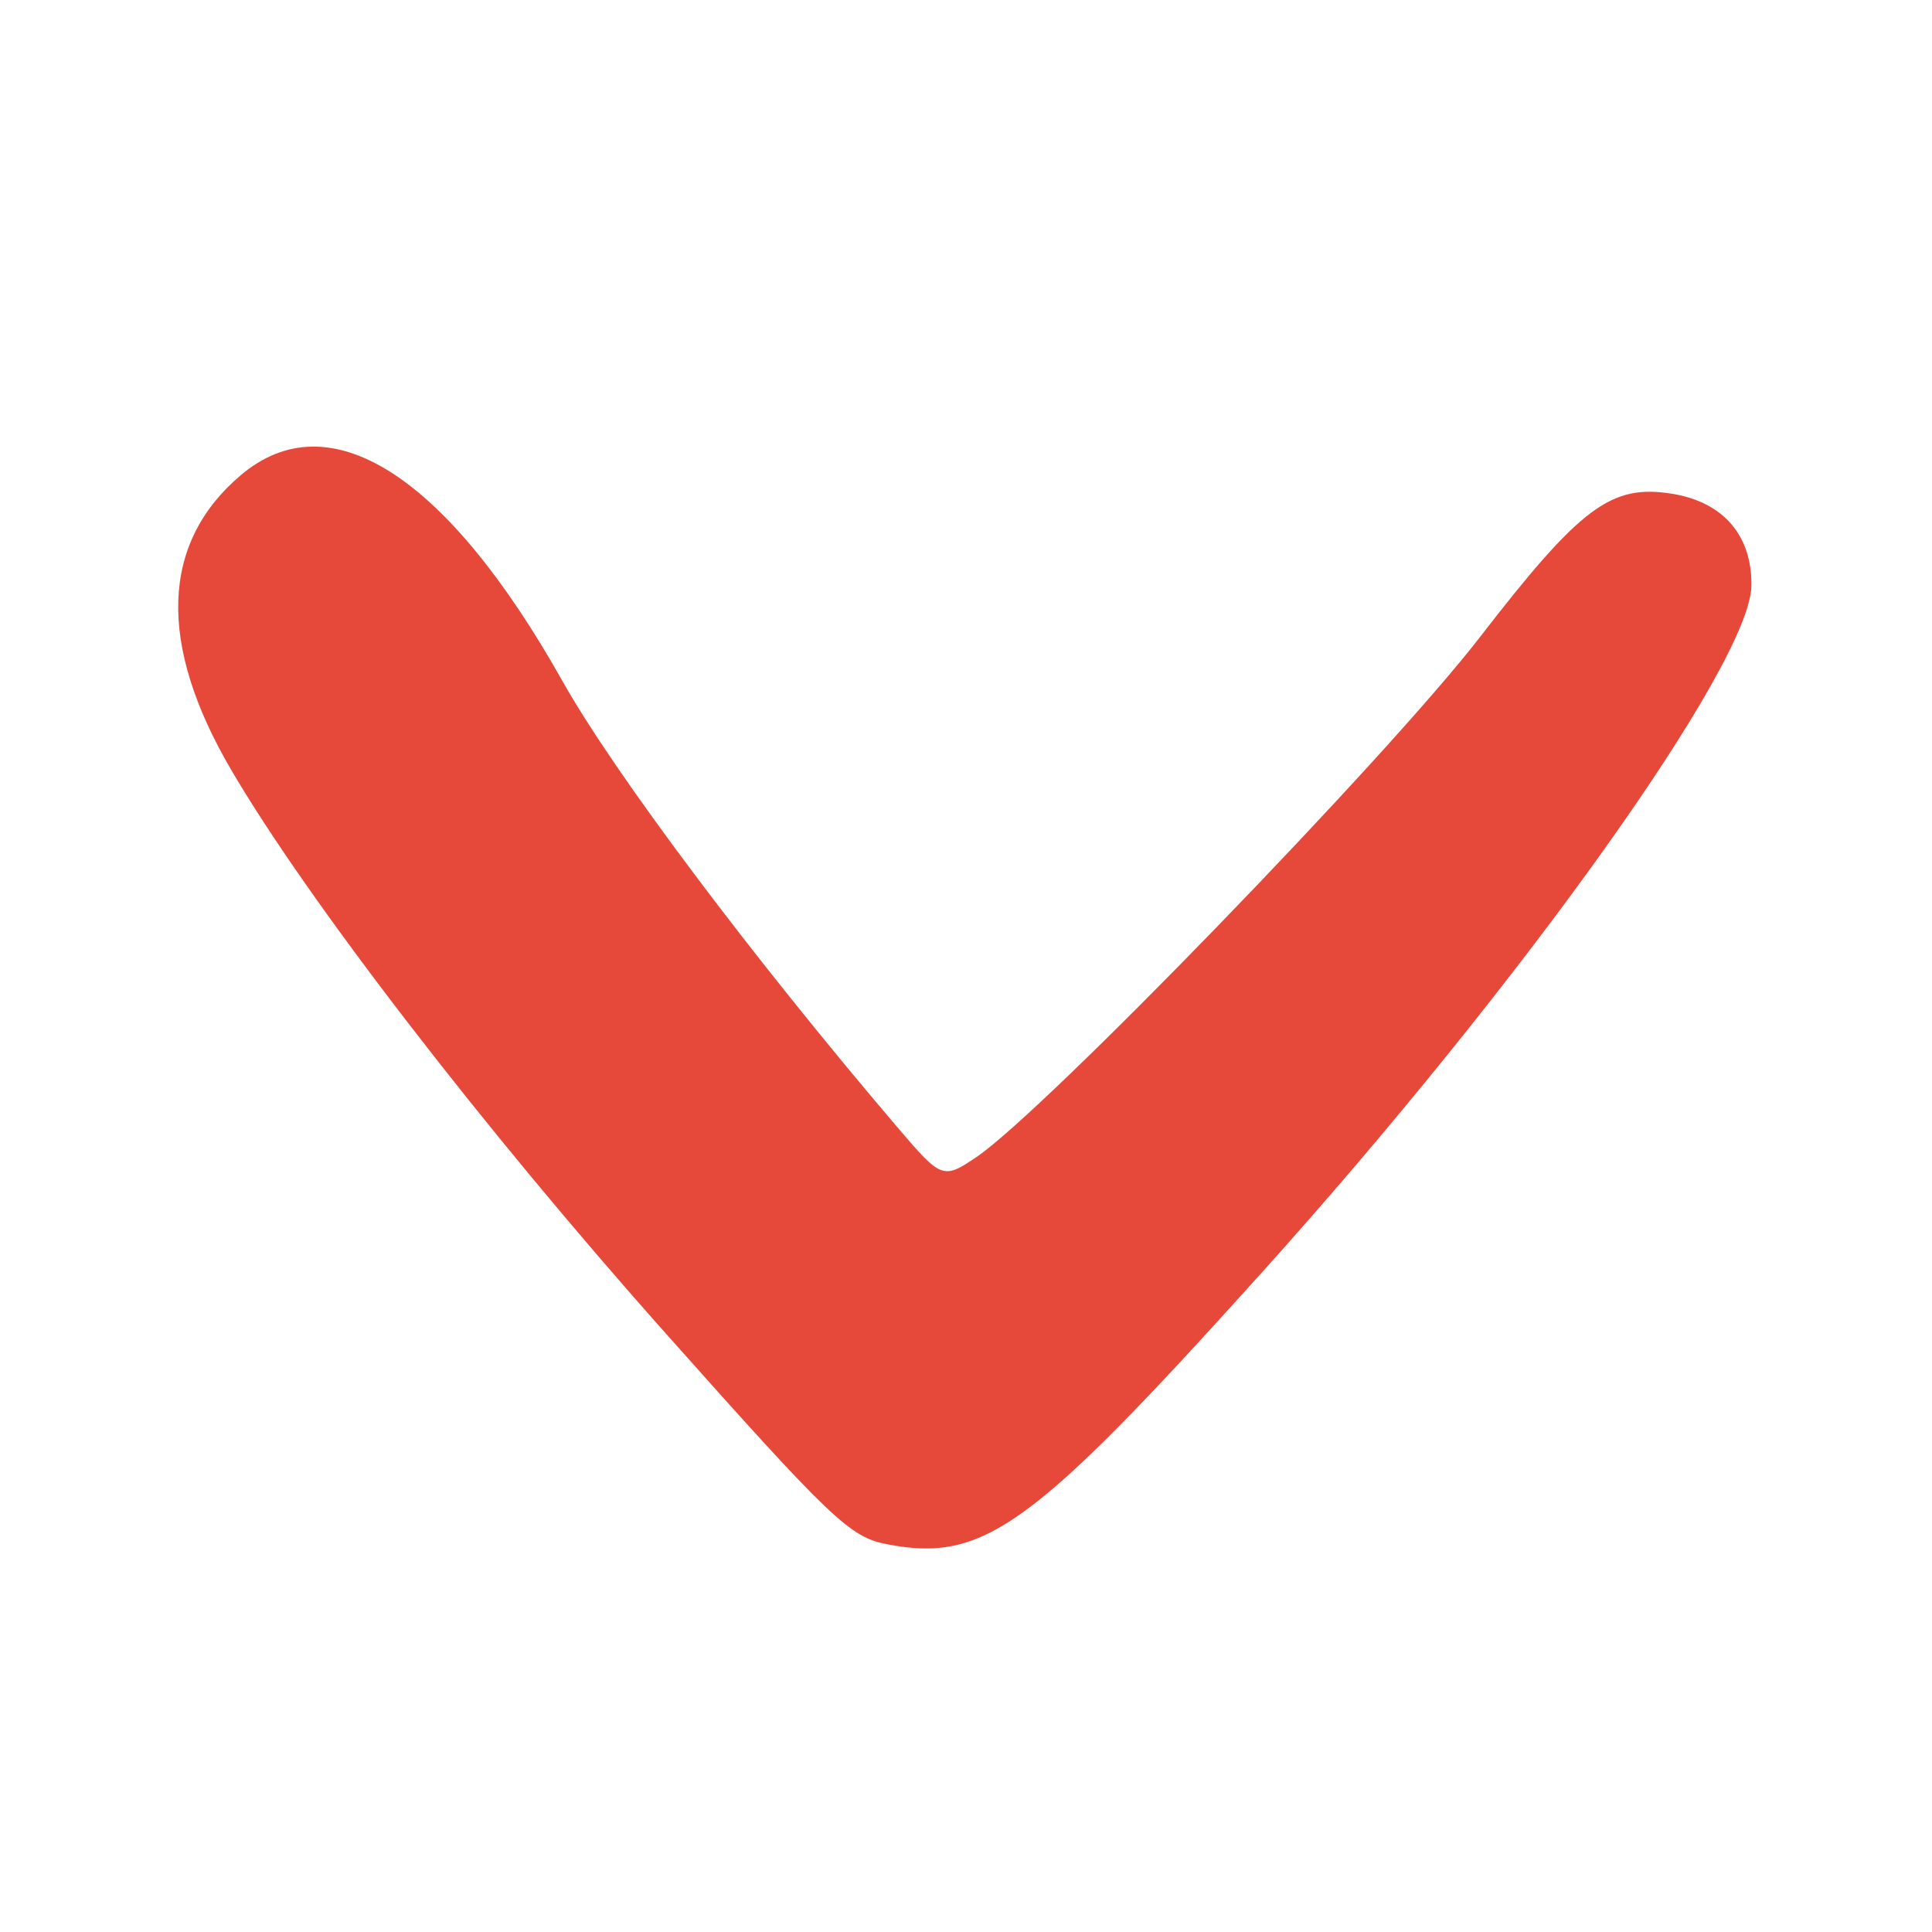 <svg width="32" height="32" viewBox="0 0 32 32" fill="none" xmlns="http://www.w3.org/2000/svg">
<g clip-path="url(#clip0_301_154)">
<path fill-rule="evenodd" clip-rule="evenodd" d="M20.872 21.108C25.209 16.293 28.991 10.99 29.009 9.701C29.02 8.87 28.544 8.316 27.698 8.179C26.687 8.014 26.182 8.391 24.509 10.557C22.972 12.545 17.293 18.409 16.171 19.166C15.622 19.536 15.592 19.525 14.878 18.688C12.455 15.846 10.178 12.814 9.311 11.272C7.392 7.862 5.455 6.625 3.986 7.872C2.662 8.996 2.608 10.667 3.829 12.751C5.101 14.923 8.015 18.703 11.023 22.081C13.766 25.163 14.075 25.457 14.684 25.576C16.288 25.889 17.084 25.314 20.872 21.108Z" fill="#E64939"/>
</g>
<defs>
<clipPath id="clip0_301_154">
<rect width="32" height="32" fill="white"/>
</clipPath>
</defs>
</svg>
